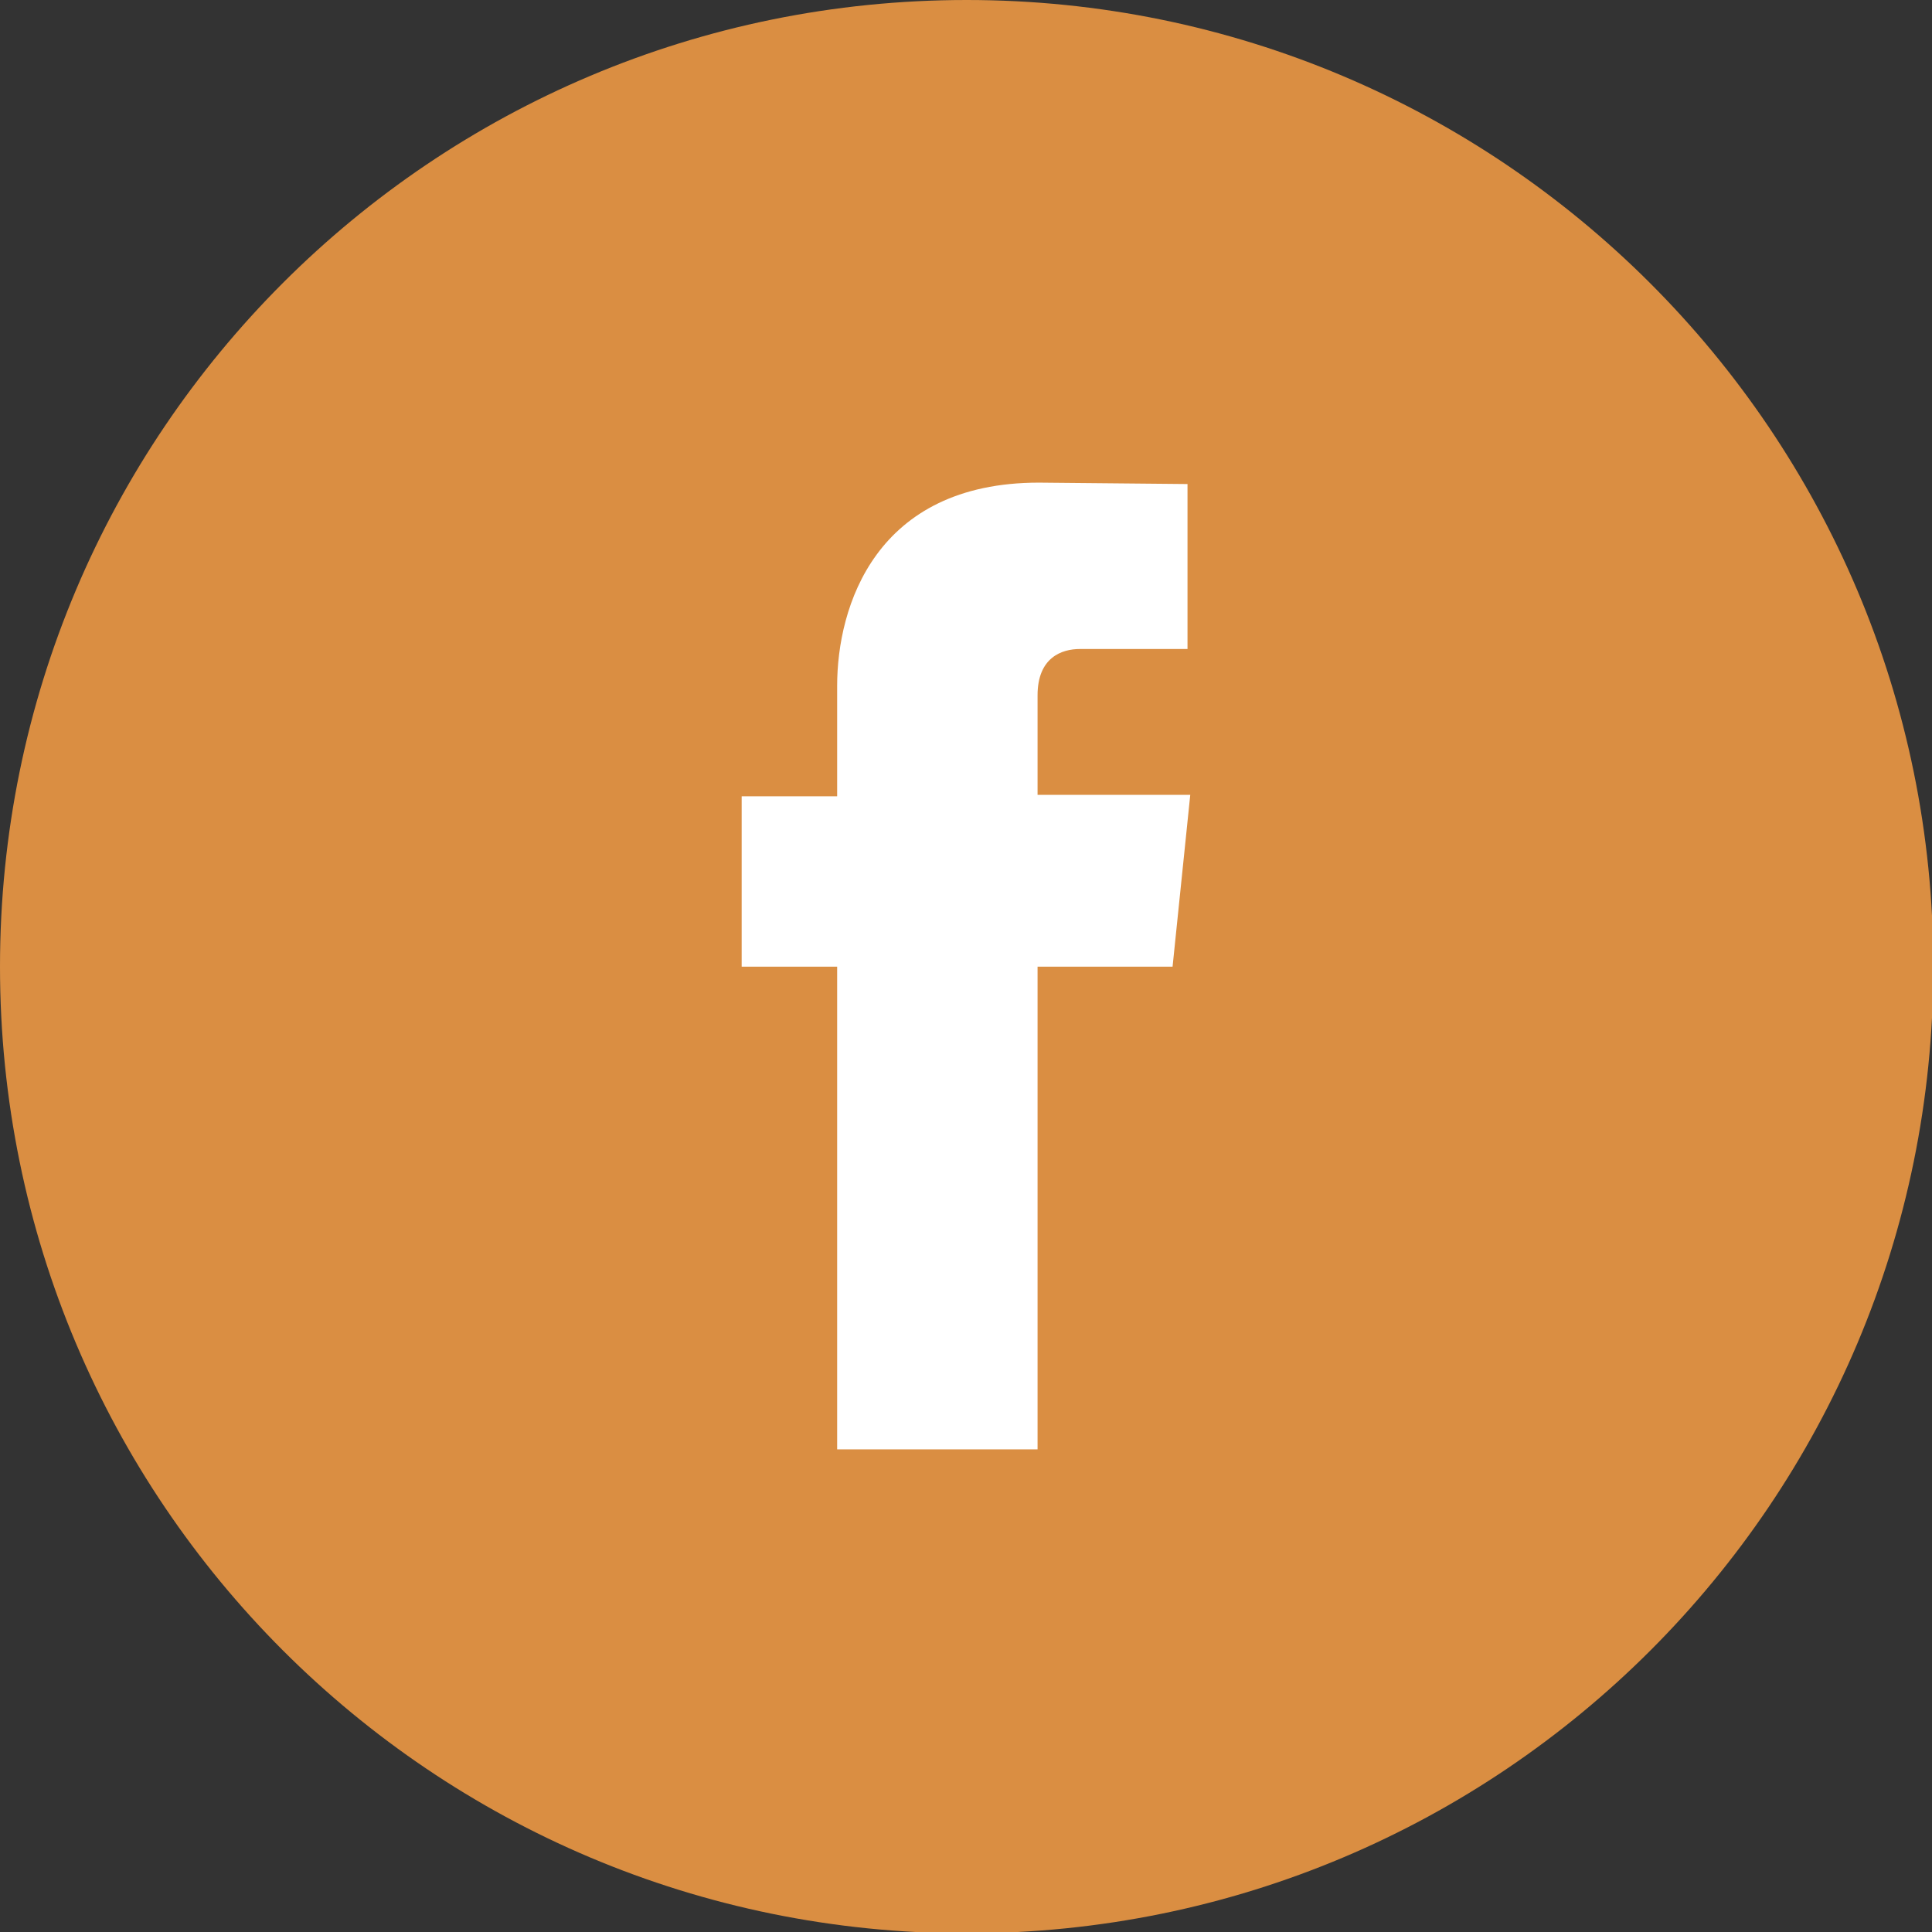 <svg width="26" height="26" viewBox="0 0 26 26" fill="none" xmlns="http://www.w3.org/2000/svg">
    <rect x="0" y="0" width="26" height="26" fill="#333333" stroke="none"/>
    <g clip-path="url(#clip0_48_863)">
        <path d="M13.009 0C5.817 0 0 5.817 0 13.009C0 20.202 5.817 26.018 13.009 26.018C20.202 26.018 26.018 20.202 26.018 13.009C26.018 5.817 20.183 0 13.009 0Z" fill="#DA8E42"/>
        <path d="M15.78 13.009H13.963V19.505H11.266V13.009H9.981V10.716H11.266V9.229C11.266 8.165 11.78 6.495 13.981 6.495L15.981 6.514V8.734H14.532C14.293 8.734 13.963 8.844 13.963 9.358V10.697H16.018L15.78 13.009Z" fill="white"/>
    </g>
    <defs>
        <clipPath id="clip0_48_863">
            <rect width="26" height="26" fill="white"/>
        </clipPath>
    </defs>
</svg>